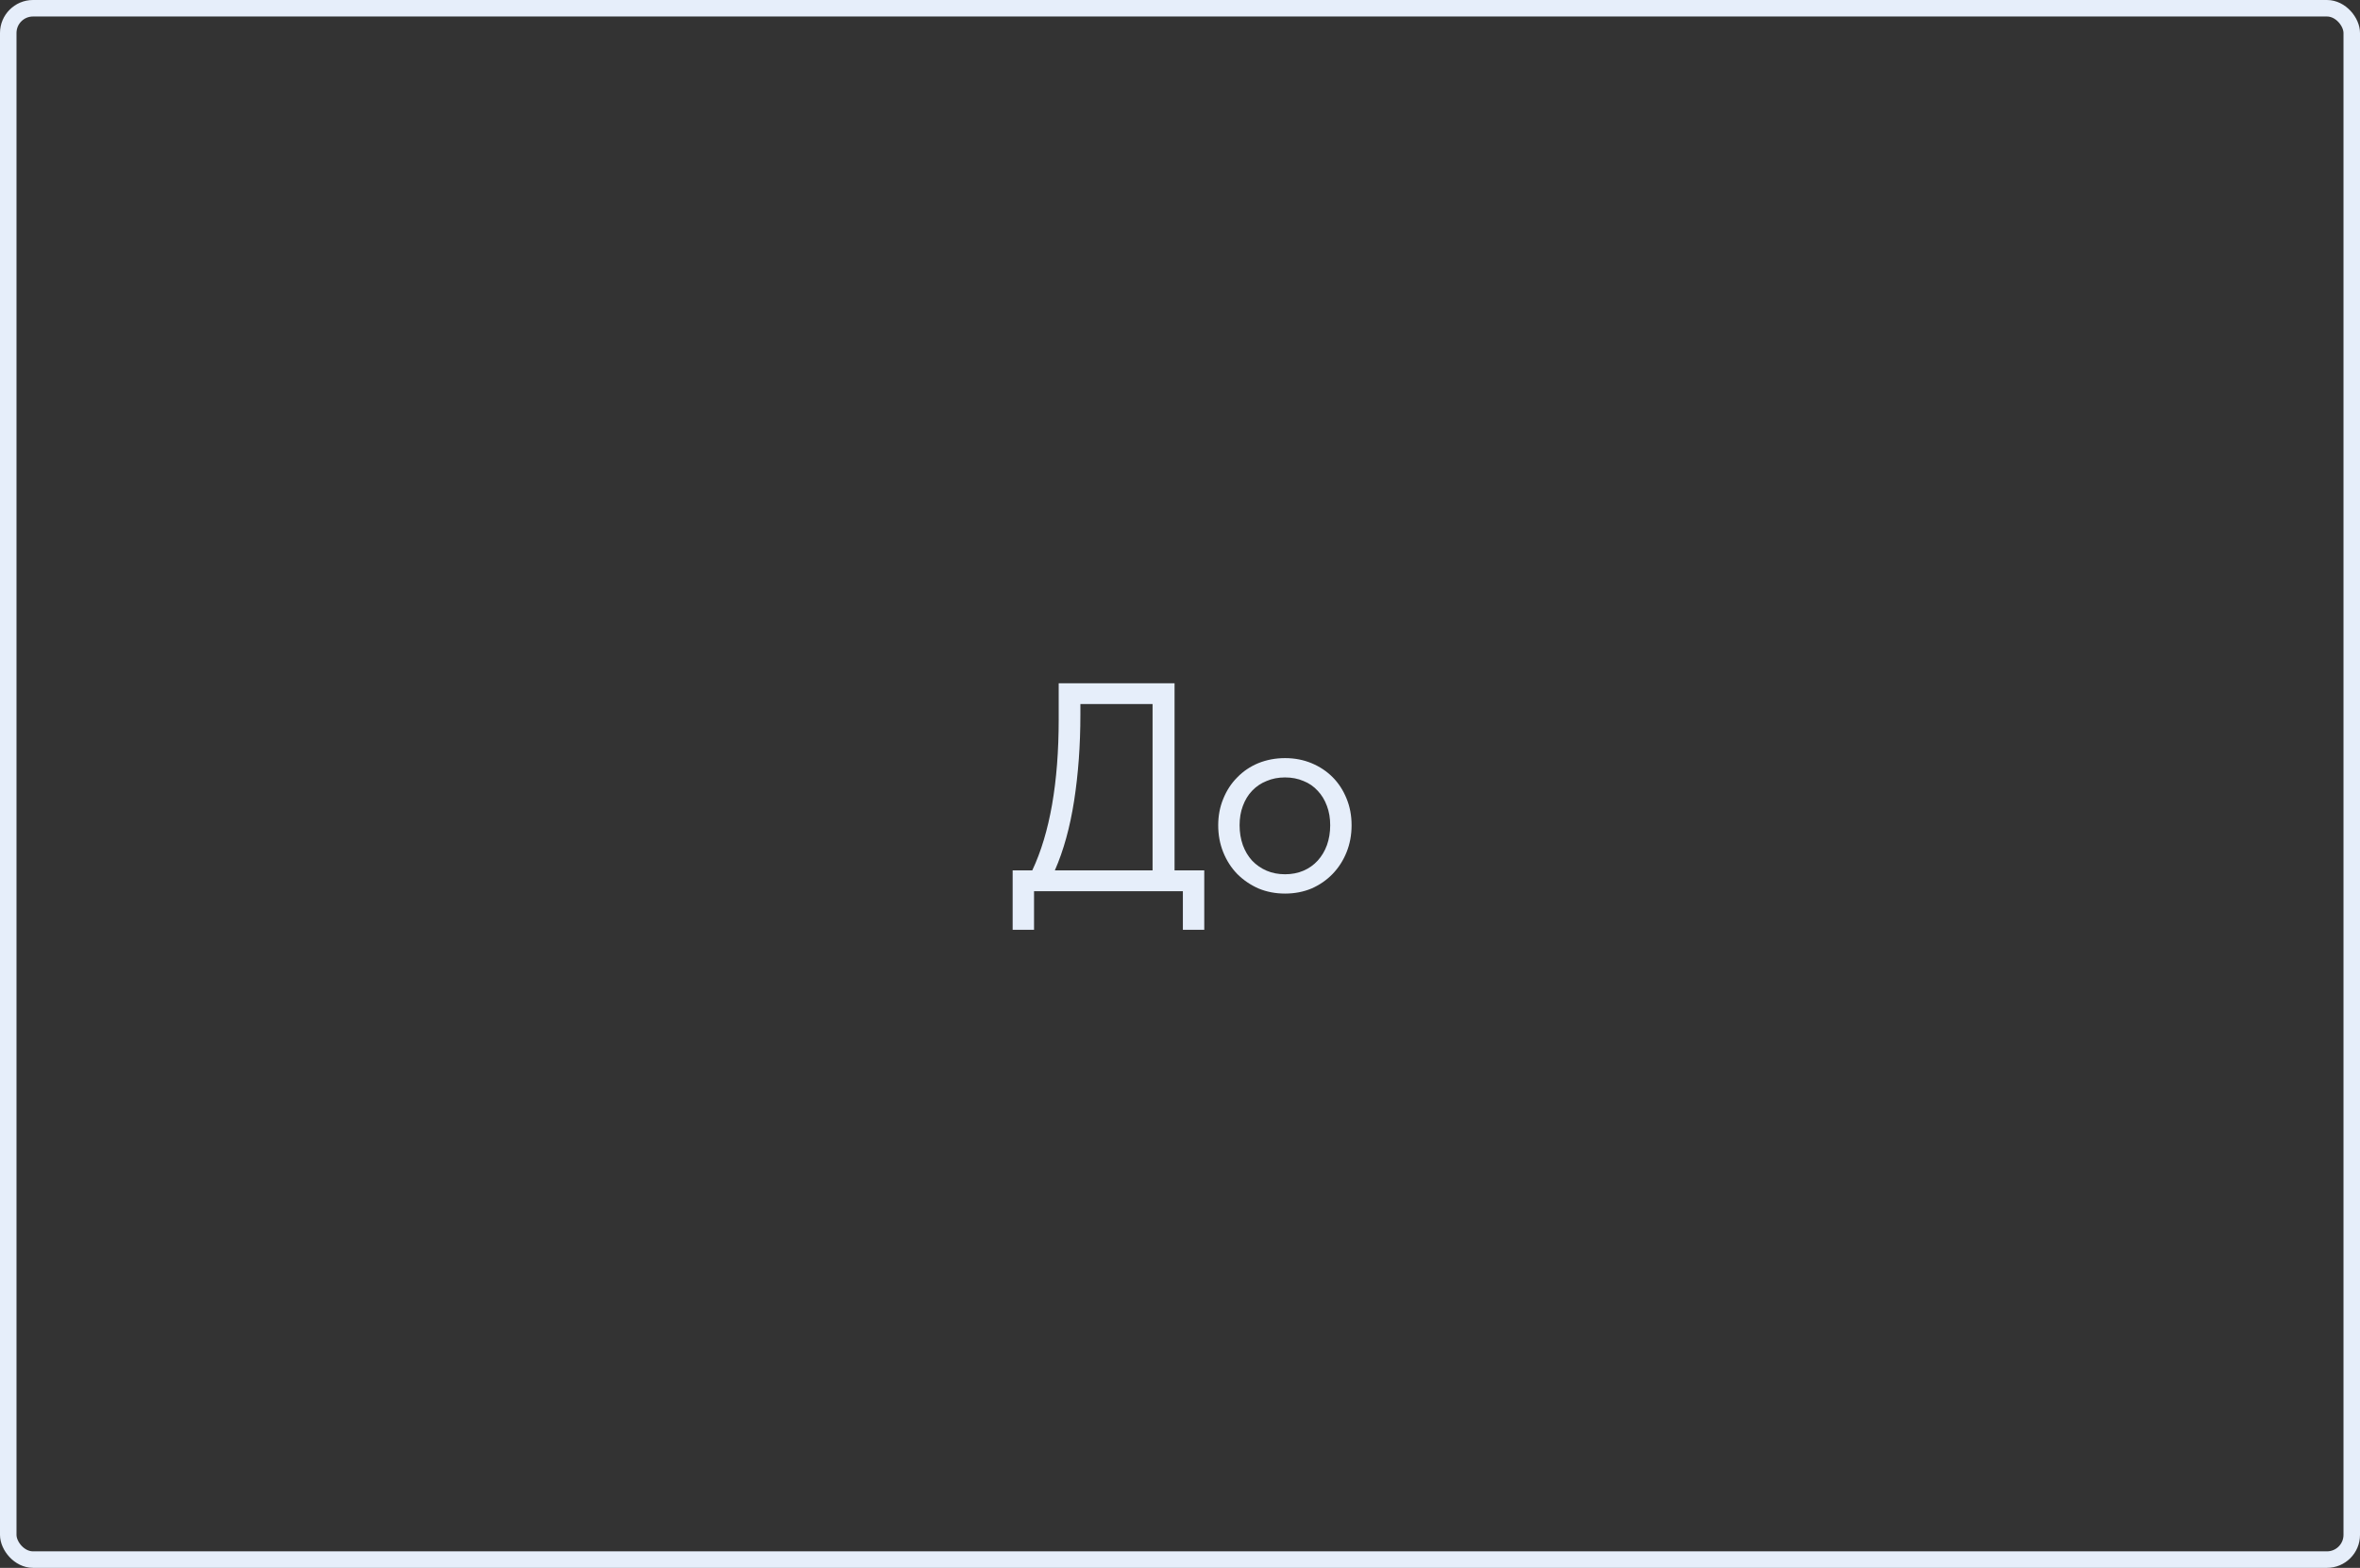 <?xml version="1.0" encoding="UTF-8"?> <svg xmlns="http://www.w3.org/2000/svg" width="143" height="95" viewBox="0 0 143 95" fill="none"><rect x="0" y="0" width="143" height="95" fill="#333333" stroke="none"/><rect x="0.5" y="0.5" width="142" height="94" rx="1.5" stroke="#E6EEFA"></rect><path d="M61.36 52.74H62.548C63.616 50.472 64.15 47.418 64.15 43.578V41.4H71.17V52.74H72.97V56.34H71.674V54H62.656V56.34H61.36V52.74ZM65.464 43.308C65.464 45.144 65.338 46.878 65.086 48.51C64.834 50.13 64.444 51.54 63.916 52.74H69.838V42.66H65.464V43.308ZM77.865 54.144C77.289 54.144 76.755 54.042 76.263 53.838C75.771 53.622 75.339 53.328 74.967 52.956C74.607 52.584 74.325 52.146 74.121 51.642C73.917 51.138 73.815 50.592 73.815 50.004C73.815 49.428 73.917 48.894 74.121 48.402C74.325 47.898 74.607 47.466 74.967 47.106C75.327 46.734 75.753 46.446 76.245 46.242C76.749 46.038 77.289 45.936 77.865 45.936C78.441 45.936 78.975 46.038 79.467 46.242C79.959 46.446 80.385 46.728 80.745 47.088C81.105 47.448 81.387 47.88 81.591 48.384C81.795 48.876 81.897 49.416 81.897 50.004C81.897 50.592 81.795 51.138 81.591 51.642C81.387 52.146 81.105 52.584 80.745 52.956C80.385 53.328 79.959 53.622 79.467 53.838C78.975 54.042 78.441 54.144 77.865 54.144ZM77.865 52.974C78.273 52.974 78.645 52.902 78.981 52.758C79.317 52.614 79.605 52.41 79.845 52.146C80.085 51.882 80.271 51.57 80.403 51.21C80.535 50.838 80.601 50.436 80.601 50.004C80.601 49.572 80.535 49.182 80.403 48.834C80.271 48.474 80.085 48.168 79.845 47.916C79.605 47.652 79.317 47.454 78.981 47.322C78.645 47.178 78.273 47.106 77.865 47.106C77.457 47.106 77.085 47.178 76.749 47.322C76.413 47.454 76.119 47.652 75.867 47.916C75.627 48.168 75.441 48.474 75.309 48.834C75.177 49.182 75.111 49.572 75.111 50.004C75.111 50.436 75.177 50.838 75.309 51.21C75.441 51.57 75.627 51.882 75.867 52.146C76.119 52.41 76.413 52.614 76.749 52.758C77.085 52.902 77.457 52.974 77.865 52.974Z" fill="#E6EEFA"></path></svg> 